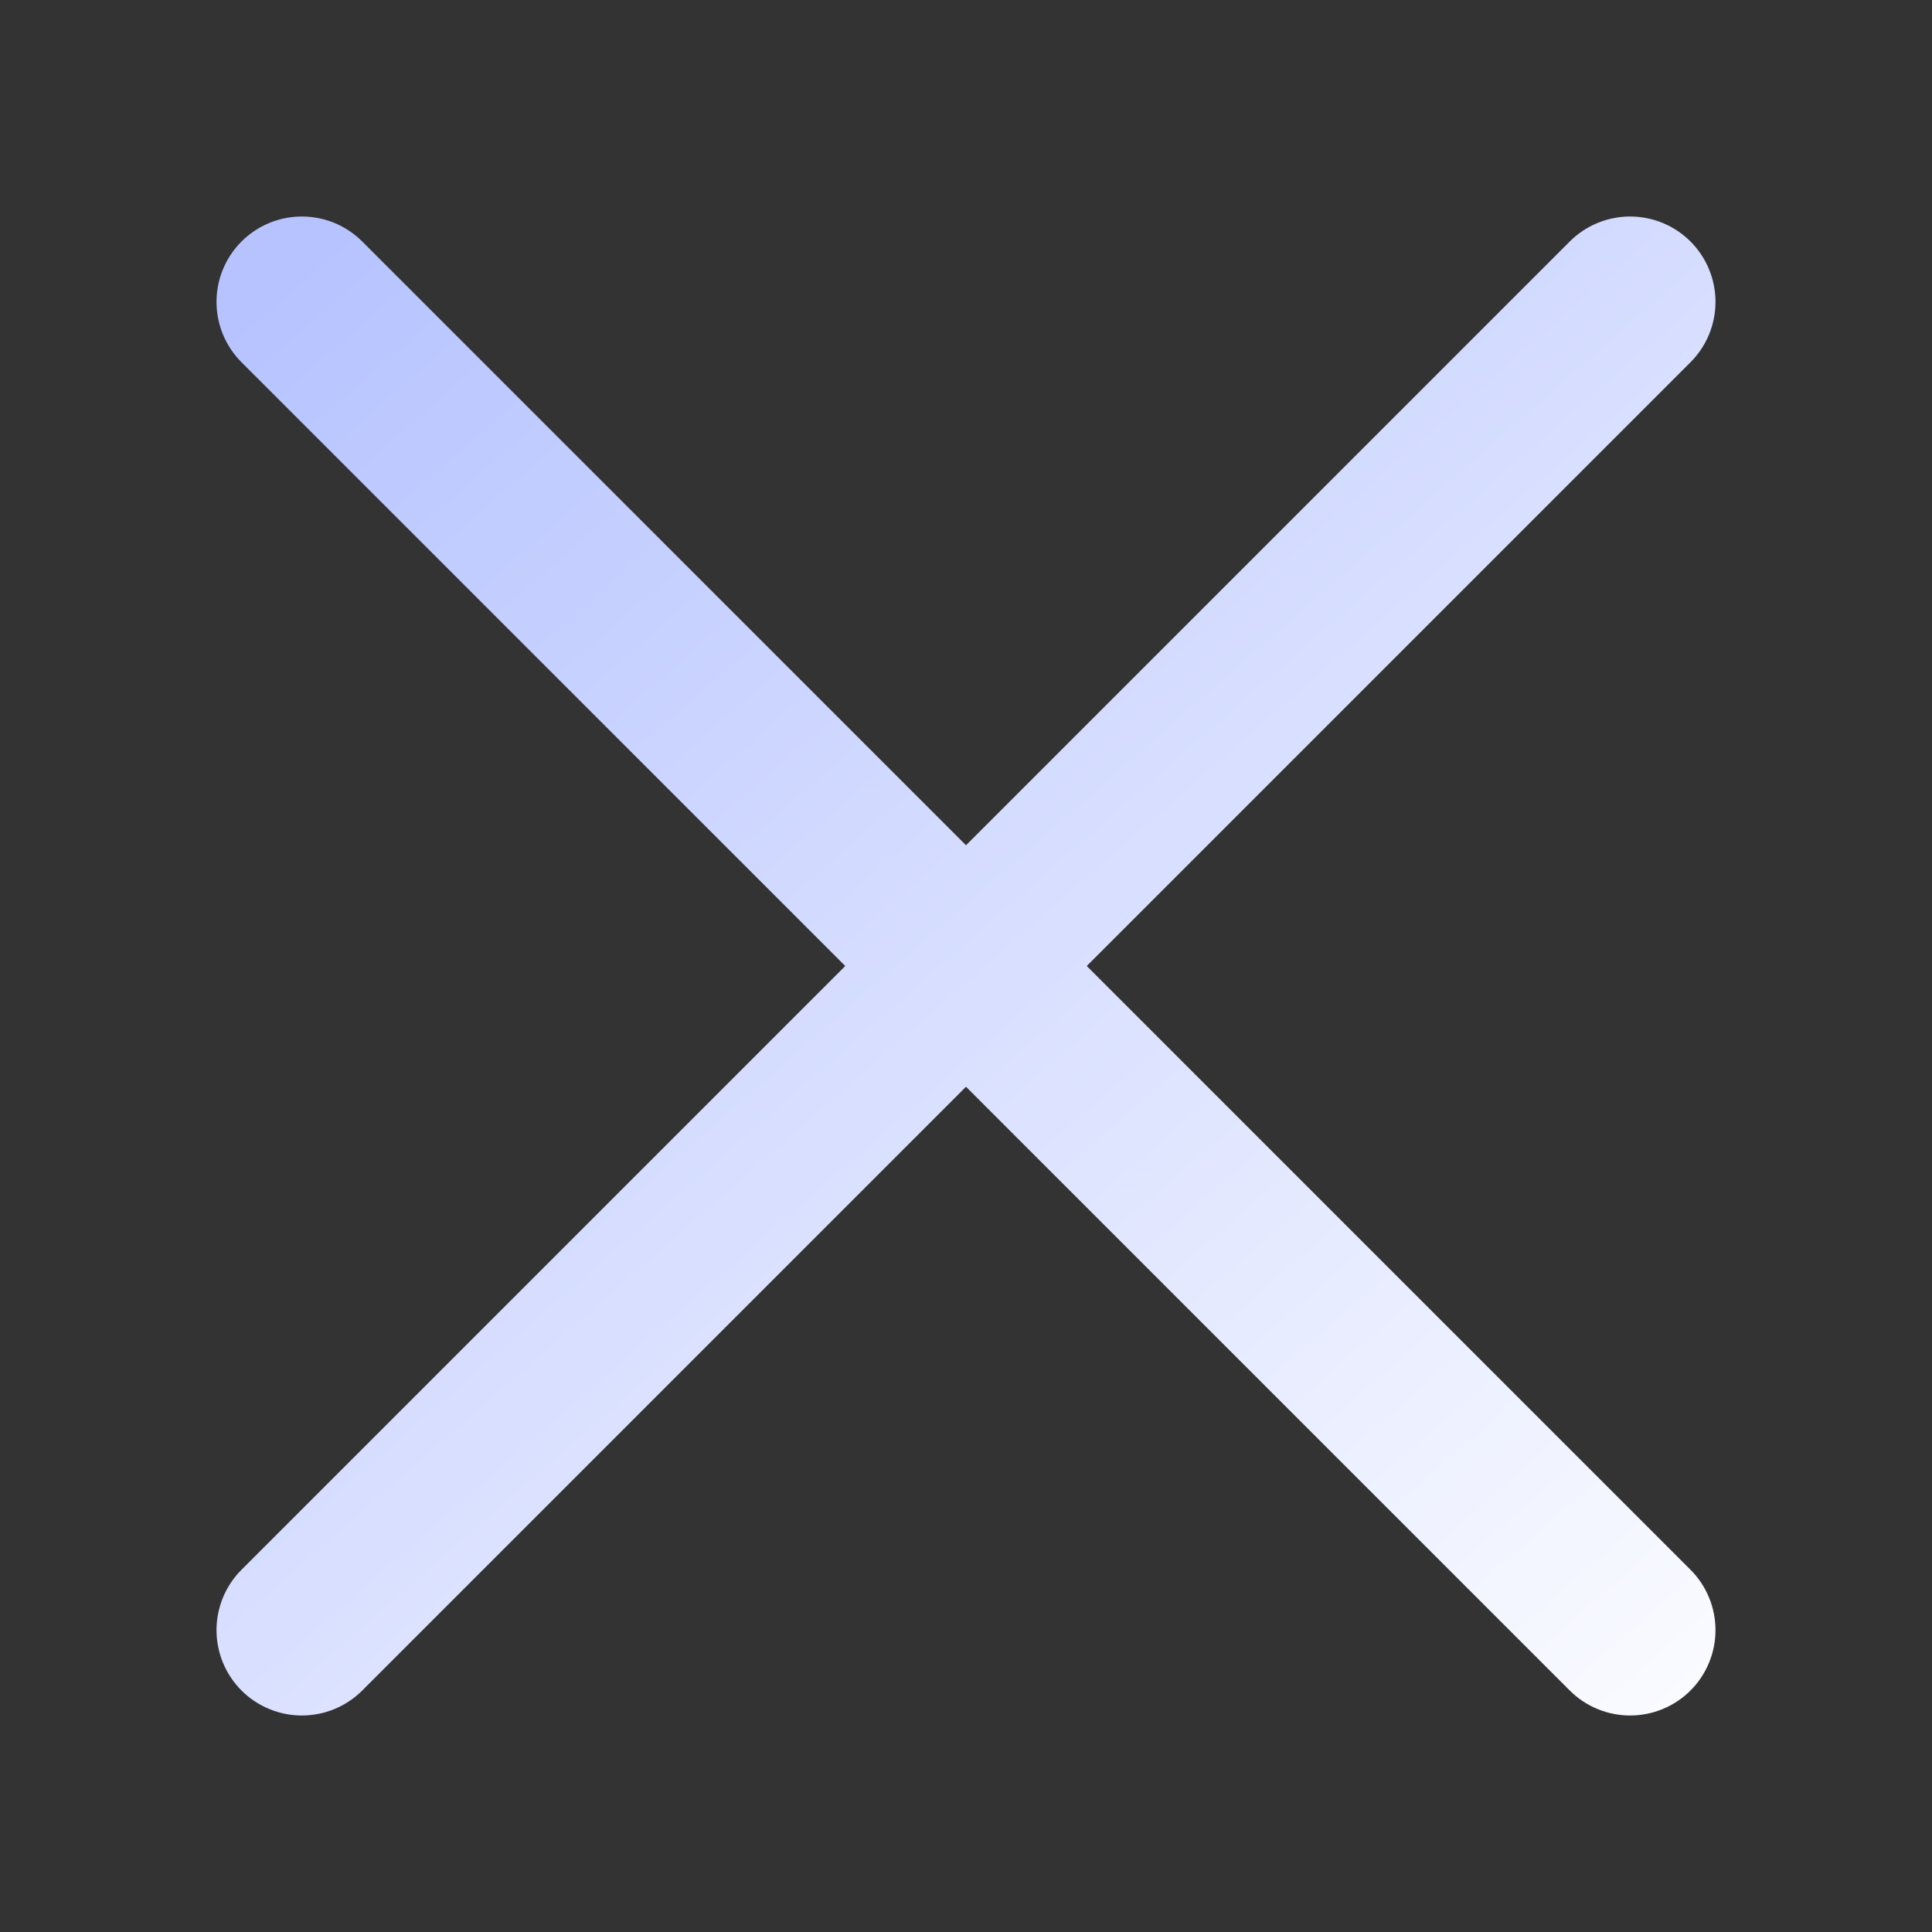 <svg width="32" height="32" viewBox="0 0 32 32" fill="none" xmlns="http://www.w3.org/2000/svg">
<rect x="0" y="0" width="32" height="32" fill="#333333" stroke="none"/>
<g id="Essentials" clip-path="url(#clip0_1825_21340)">
<path id="Vector" d="M28 26L18 16L28 6C28.265 5.735 28.414 5.375 28.414 5C28.414 4.625 28.265 4.265 28 4C27.735 3.735 27.375 3.586 27 3.586C26.625 3.586 26.265 3.735 26 4L16 14L6 4C5.735 3.735 5.375 3.586 5 3.586C4.625 3.586 4.265 3.735 4 4C3.735 4.265 3.586 4.625 3.586 5C3.586 5.375 3.735 5.735 4 6L14 16L4 26C3.735 26.265 3.586 26.625 3.586 27C3.586 27.375 3.735 27.735 4 28C4.265 28.265 4.625 28.414 5 28.414C5.375 28.414 5.735 28.265 6 28L16 18L26 28C26.265 28.265 26.625 28.414 27 28.414C27.375 28.414 27.735 28.265 28 28C28.265 27.735 28.414 27.375 28.414 27C28.414 26.625 28.265 26.265 28 26Z" fill="url(#paint0_linear_1825_21340)"/>
</g>
<defs>
<linearGradient id="paint0_linear_1825_21340" x1="5.333" y1="4" x2="28.667" y2="30.667" gradientUnits="userSpaceOnUse">
<stop stop-color="#B6C3FF"/>
<stop offset="1" stop-color="white"/>
</linearGradient>
<clipPath id="clip0_1825_21340">
<rect width="32" height="32" fill="white"/>
</clipPath>
</defs>
</svg>
